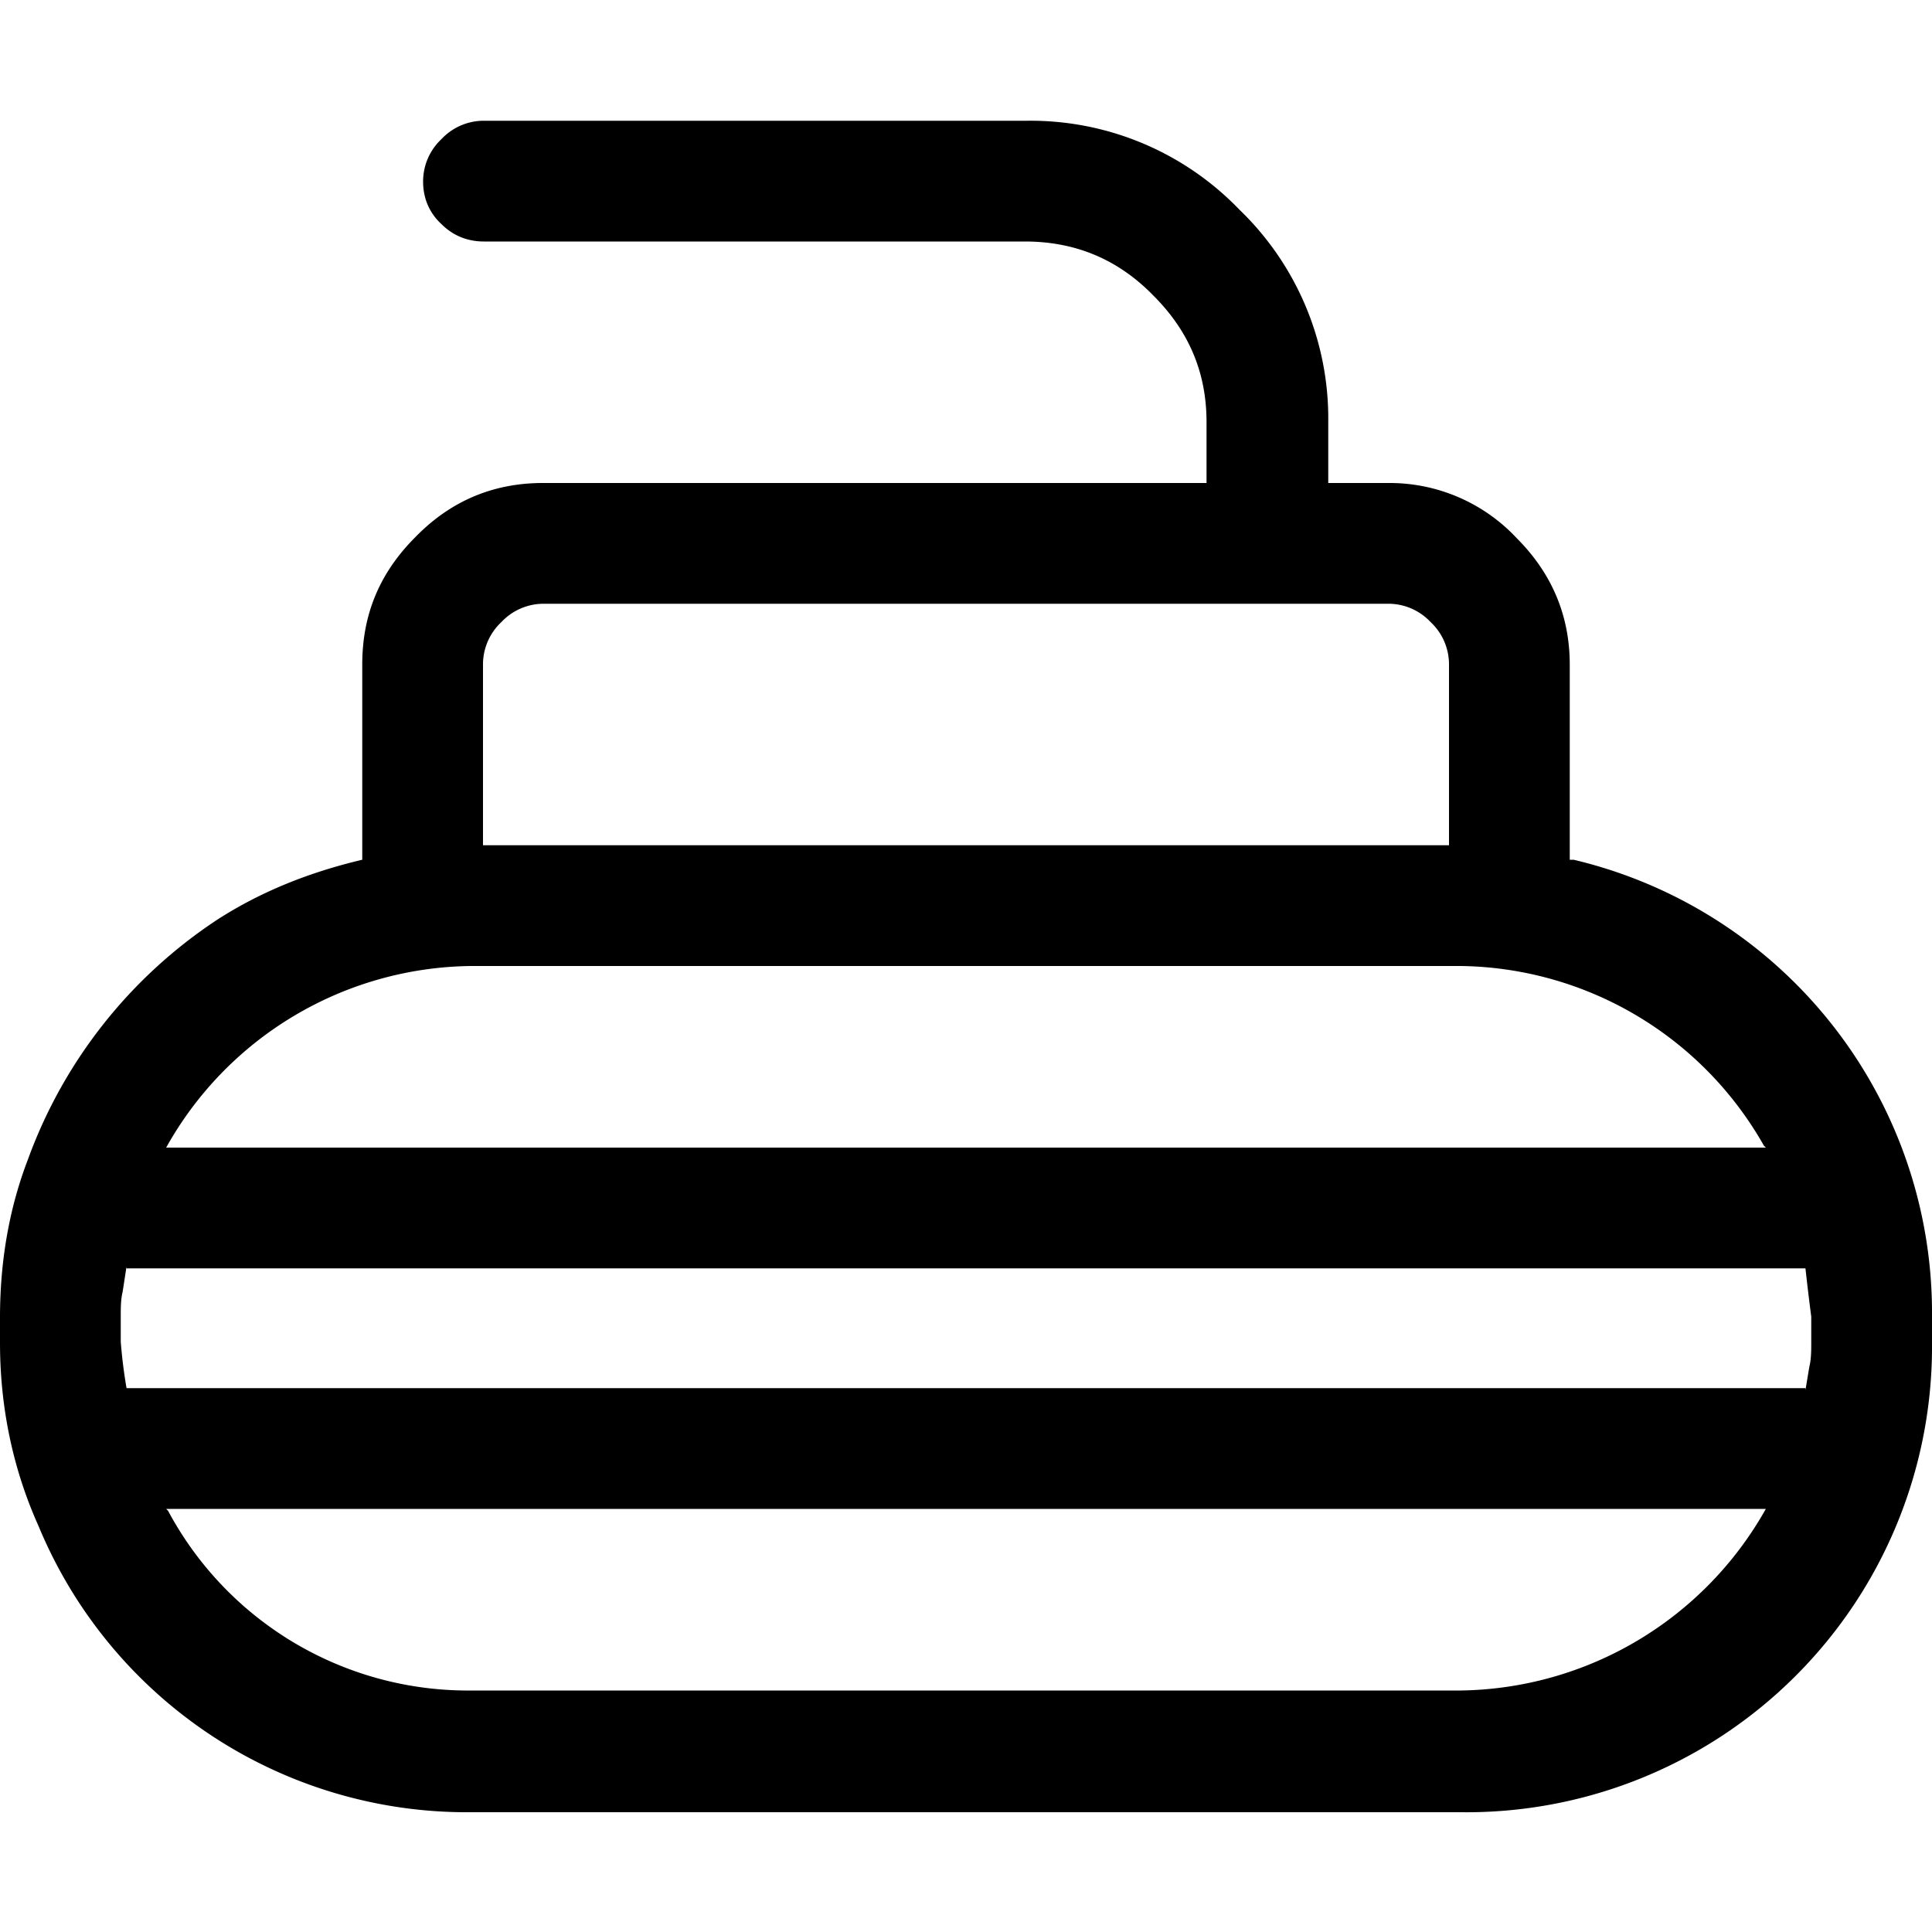 <svg xmlns="http://www.w3.org/2000/svg" viewBox="0 0 20 20"><path d="M16.25 8.9V6.88c0-.5-.18-.94-.55-1.31A1.8 1.8 0 0 0 14.38 5h-.63v-.63a3 3 0 0 0-.92-2.2 3 3 0 0 0-2.2-.92H5.01a.6.6 0 0 0-.44.19.6.6 0 0 0-.19.44c0 .18.07.33.19.44.12.12.27.18.44.18h5.6c.53 0 .97.19 1.33.56.37.37.55.8.55 1.31V5H5.62c-.52 0-.96.19-1.32.56-.37.37-.55.8-.55 1.32V8.9c-.55.13-1.05.33-1.5.62A5.03 5.03 0 0 0 .29 12c-.2.52-.29 1.07-.29 1.64v.26c0 .66.13 1.3.4 1.9a4.8 4.8 0 0 0 4.48 2.96h10.24A4.82 4.82 0 0 0 20 13.89v-.26a4.82 4.82 0 0 0-3.71-4.73h-.04Zm-15 4.99v-.26c0-.09 0-.18.02-.26l.04-.26v.02h17.38a24.81 24.81 0 0 0 .06.5v.26c0 .09 0 .18-.02.26l-.04.24v-.02H1.31a5.16 5.16 0 0 1-.06-.48Zm4.38-7.64h8.75a.6.6 0 0 1 .43.19.6.6 0 0 1 .19.43v1.88H5V6.87a.6.6 0 0 1 .19-.43.6.6 0 0 1 .43-.19ZM4.88 10h10.24a3.66 3.66 0 0 1 3.14 1.86l.02.02H1.72A3.66 3.66 0 0 1 4.88 10Zm10.24 7.5H4.88a3.52 3.52 0 0 1-3.14-1.86l-.02-.02h16.56a3.68 3.68 0 0 1-3.16 1.88Z" fill-rule="nonzero"/></svg>
